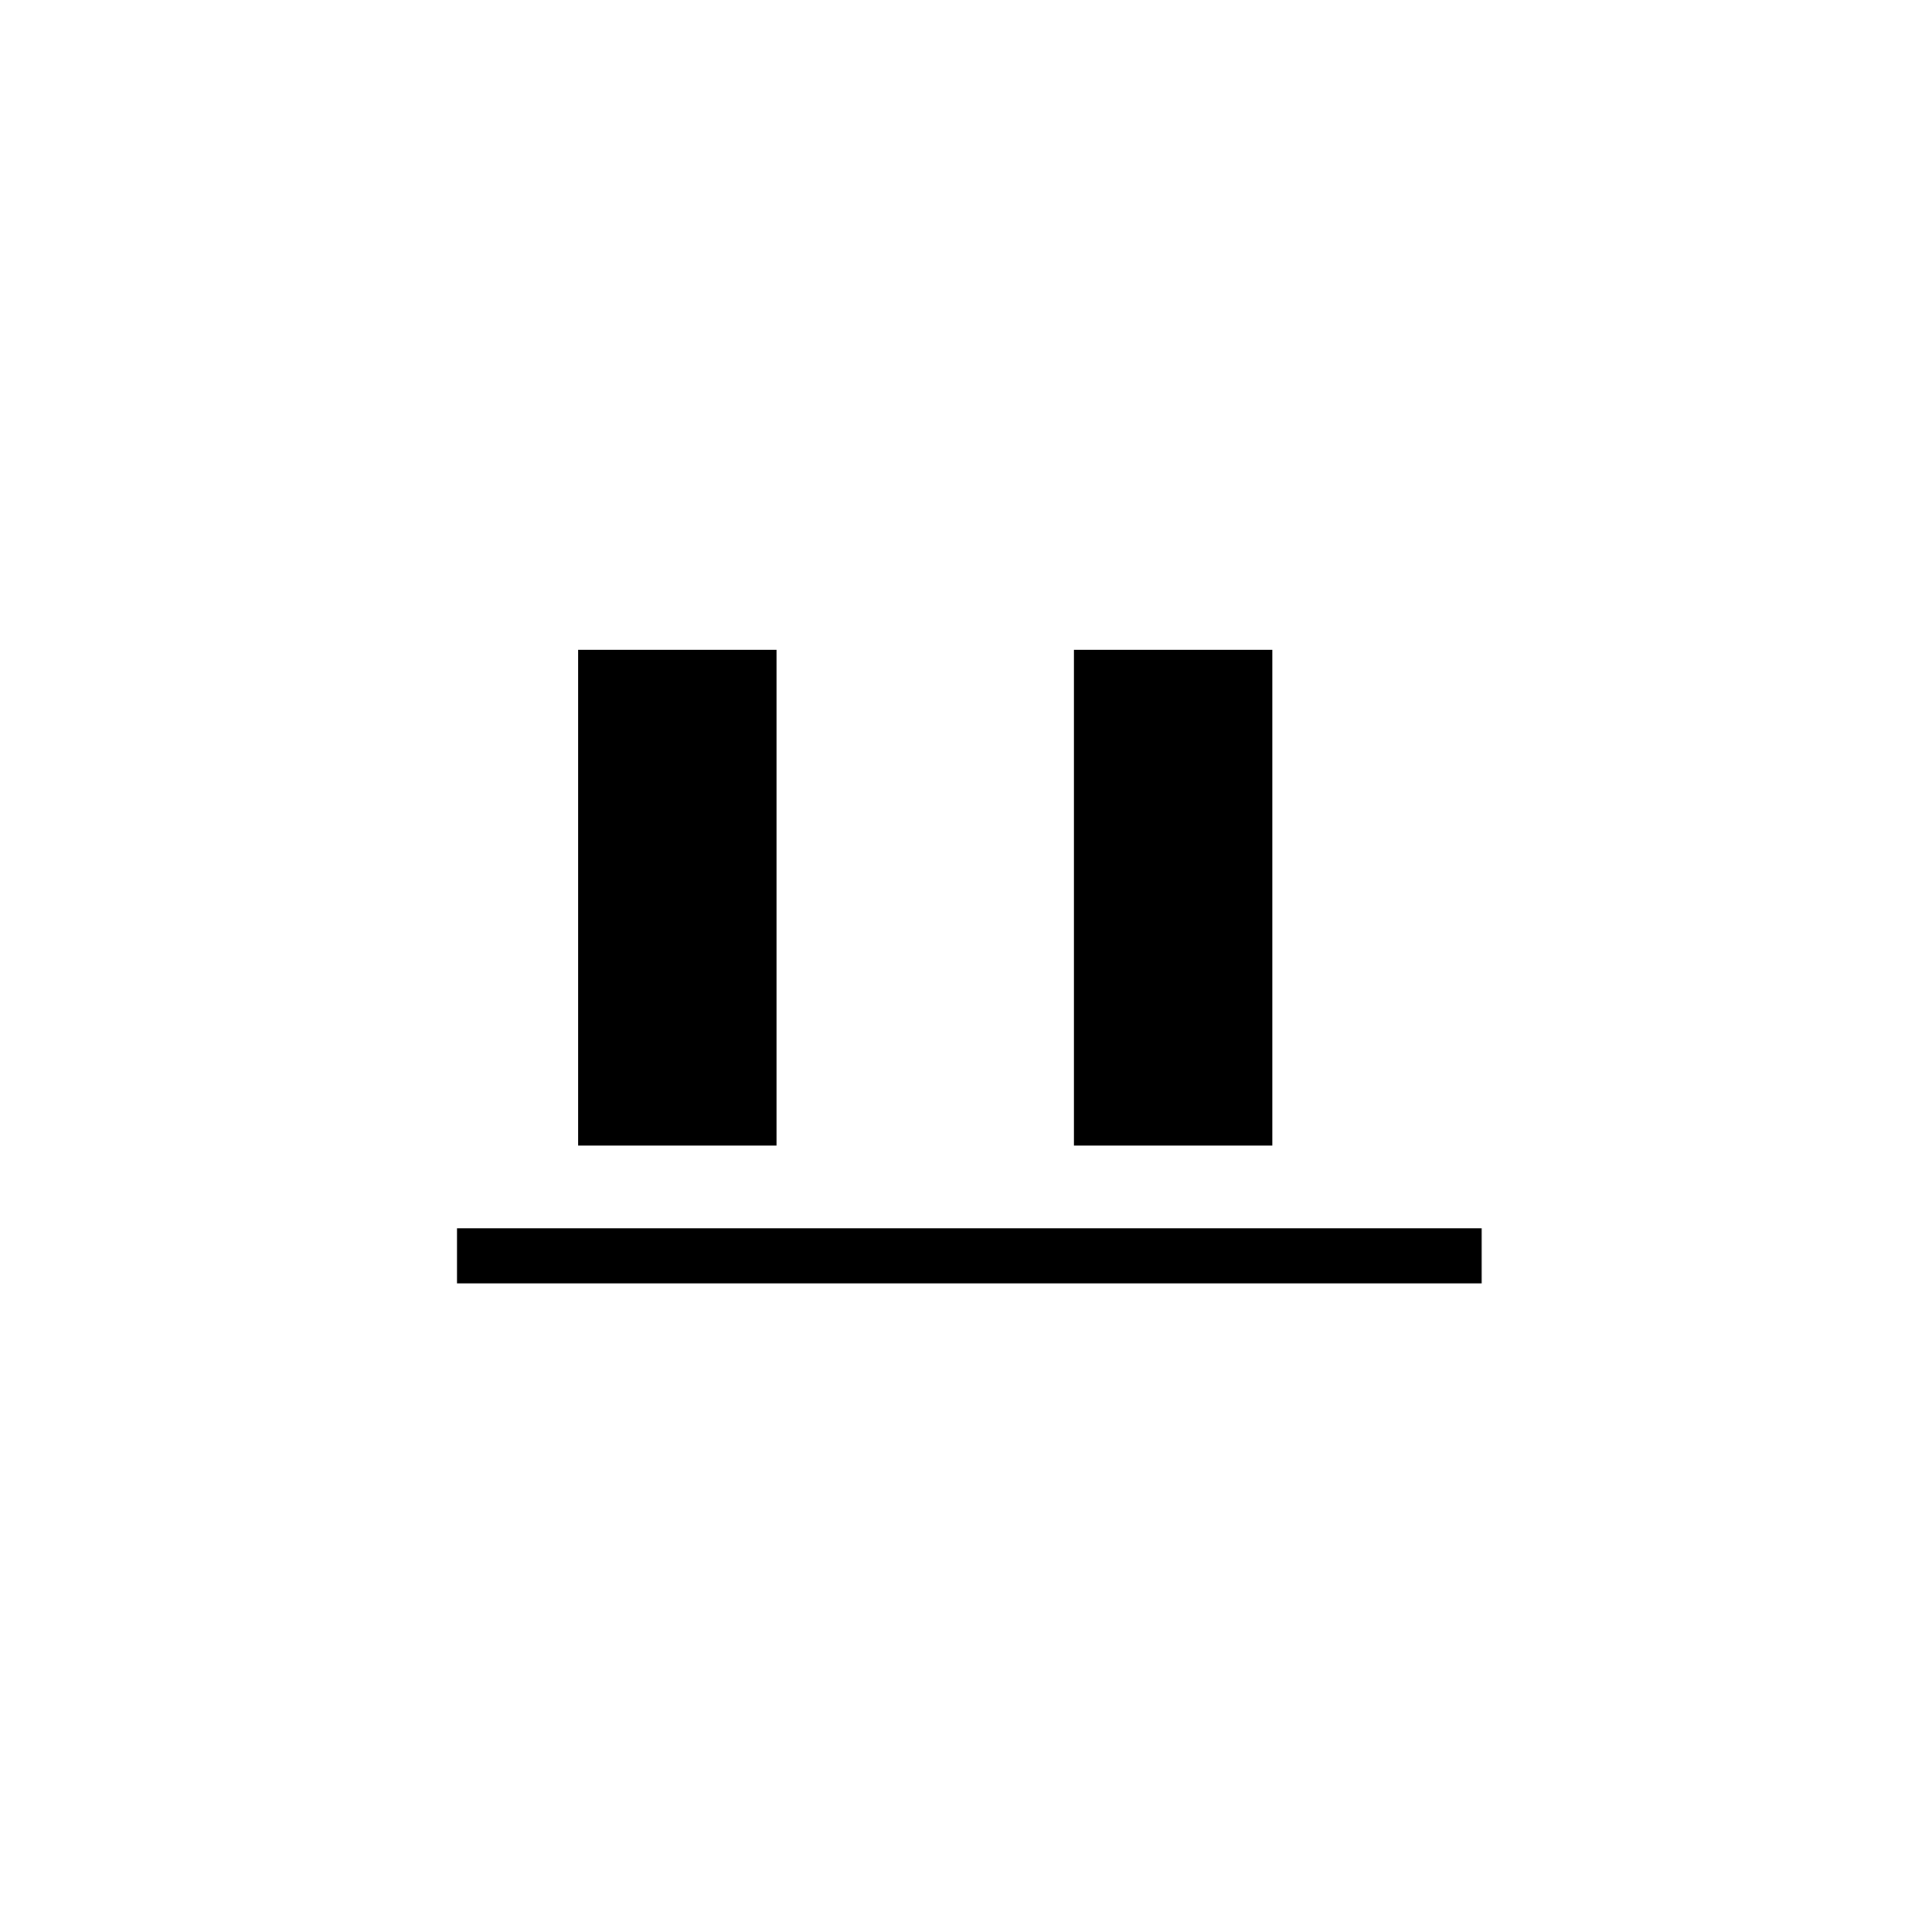 <?xml version="1.0" encoding="UTF-8" standalone="no"?>
<svg width="512" height="512" viewBox="0 0 512 512" xmlns="http://www.w3.org/2000/svg">
  <rect width="512" height="512" fill="white"/>
  <g transform="translate(70, 70) scale(0.73)">
    <path d="M114 320L114 140L186 140L294 320L294 140L366 140L366 320L294 320L186 140L186 320L114 320Z" fill="black"/>
    <path d="M70 350L70 370L442 370L442 350L70 350Z" fill="black"/>
  </g>
</svg>

